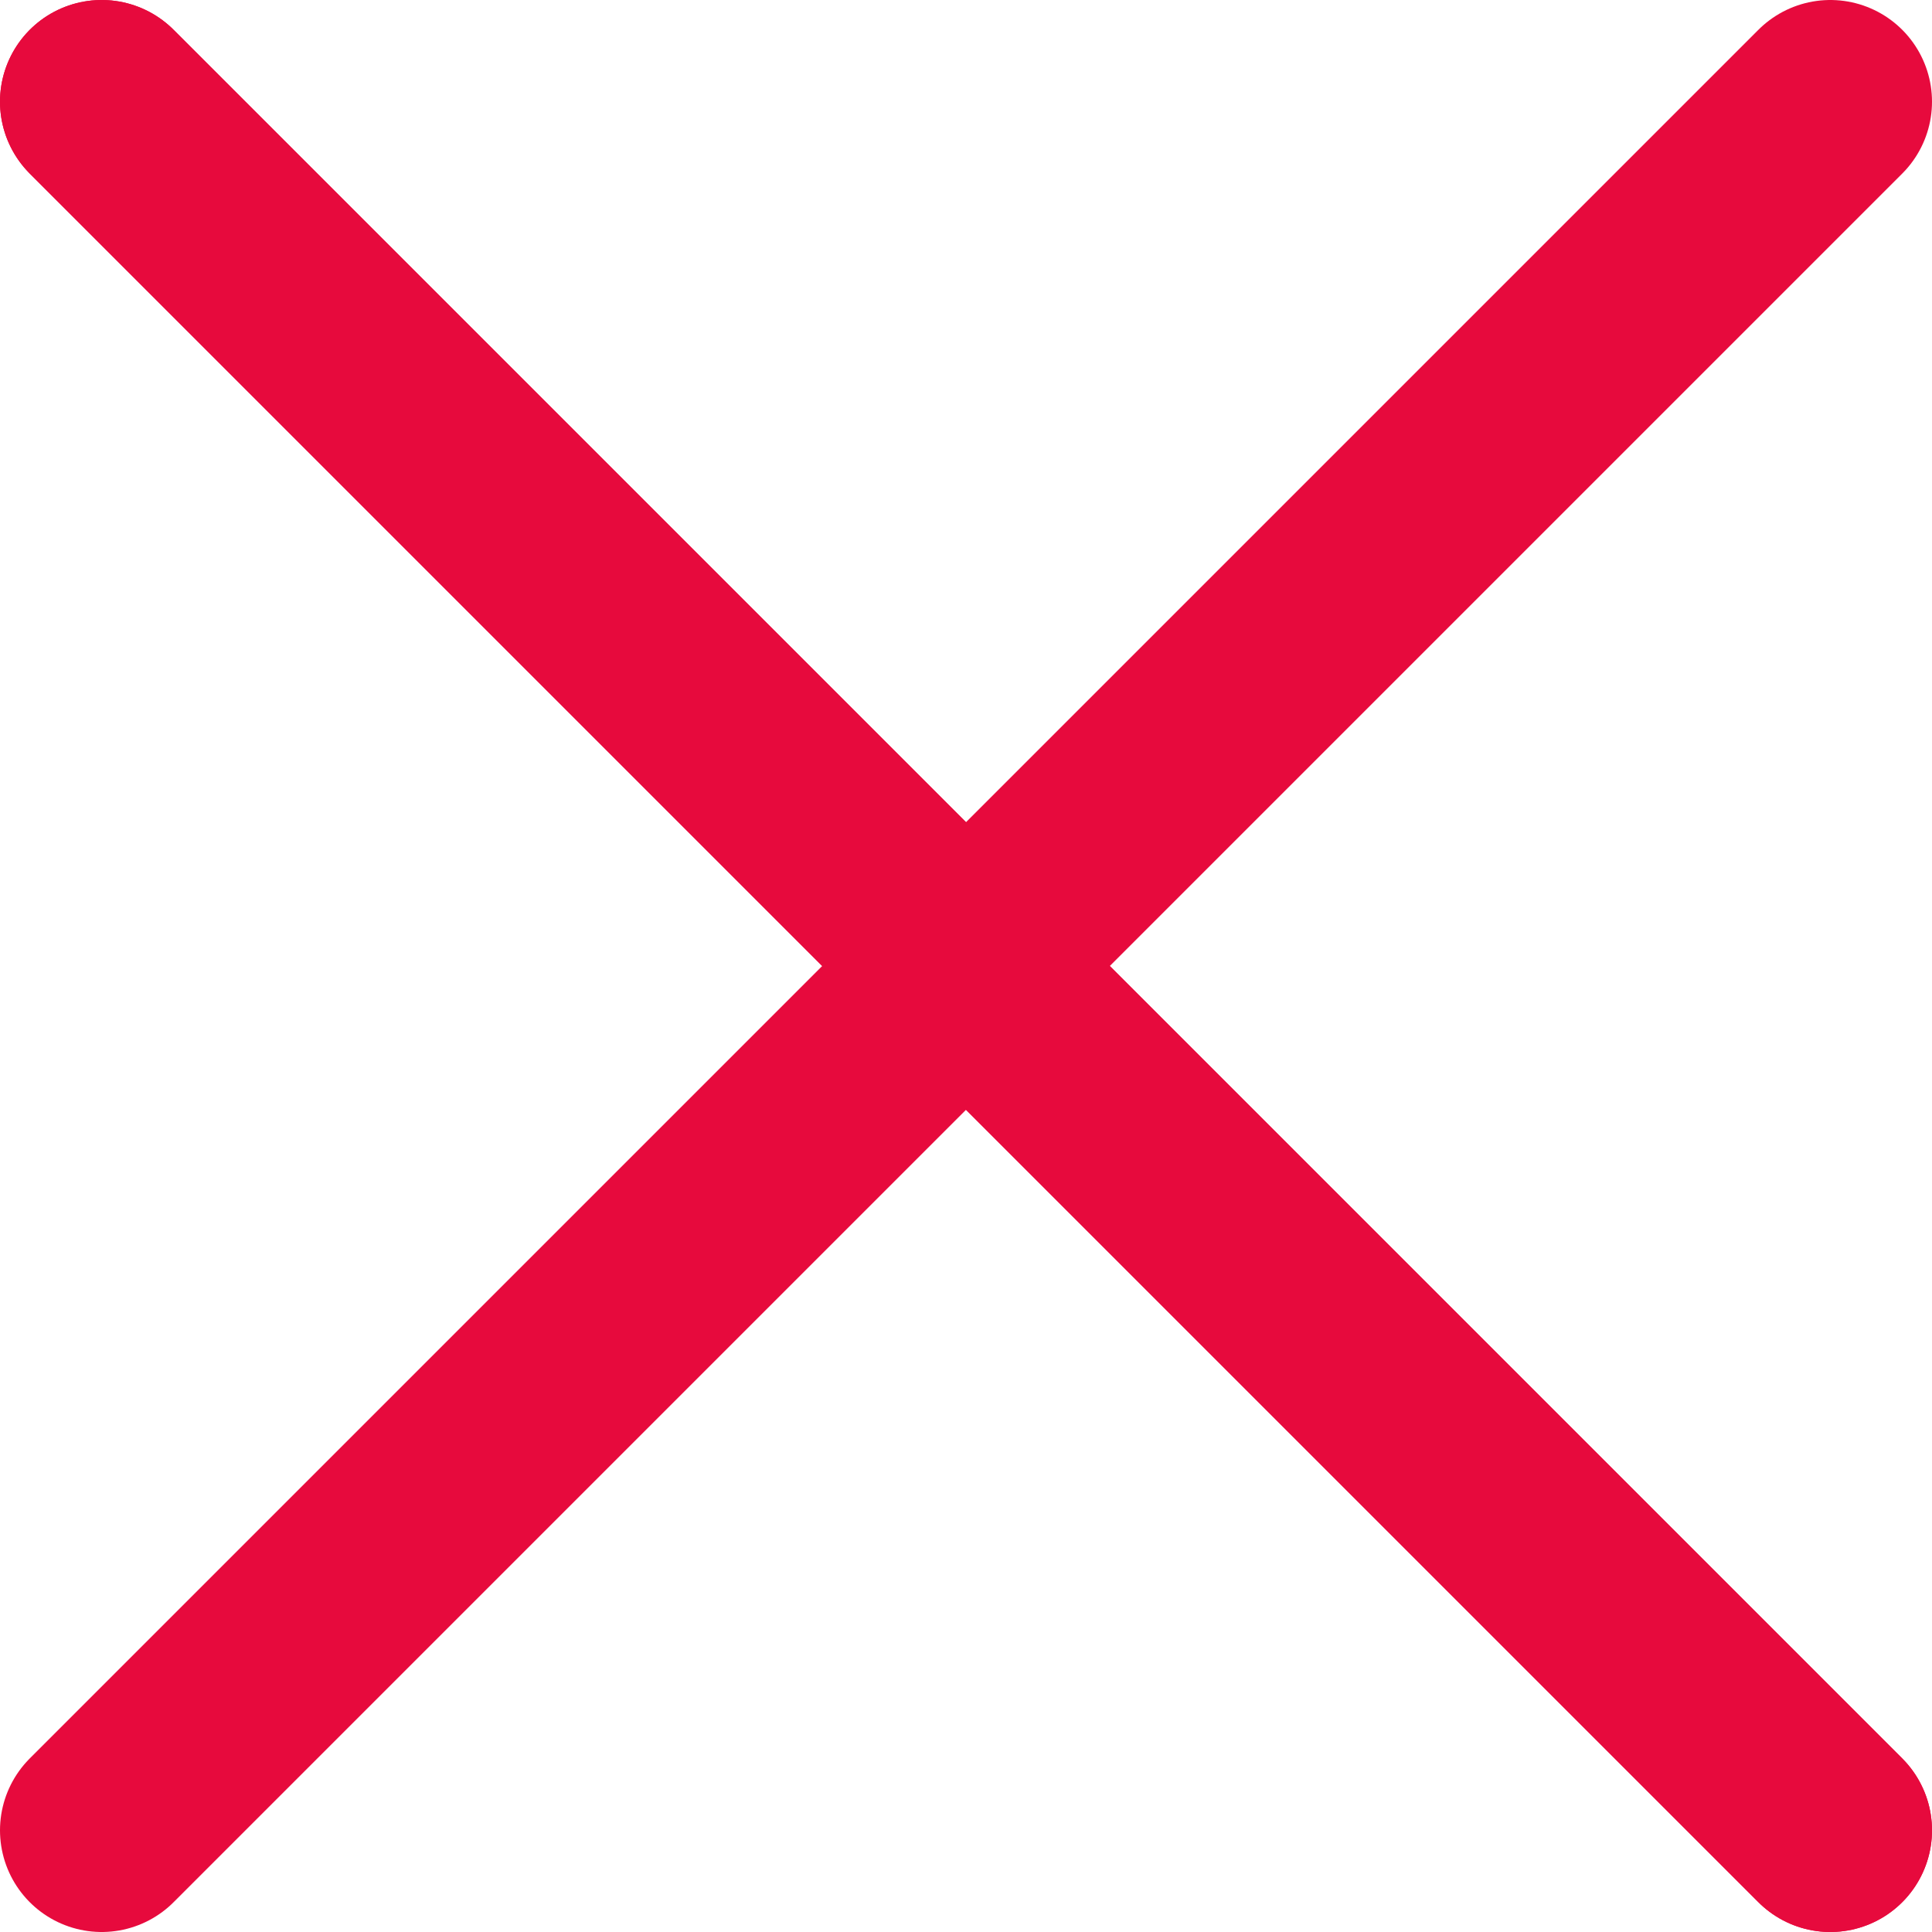 <svg width="19" height="19" viewBox="0 0 19 19" fill="none" xmlns="http://www.w3.org/2000/svg">
<path d="M1 1L18 18" stroke="#E70A3D" stroke-width="2" stroke-linecap="round"/>
<path d="M1 1L18 18" stroke="#E70A3D" stroke-width="2" stroke-linecap="round"/>
<path d="M18 1L1 18" stroke="#E70A3D" stroke-width="2" stroke-linecap="round"/>
</svg>

